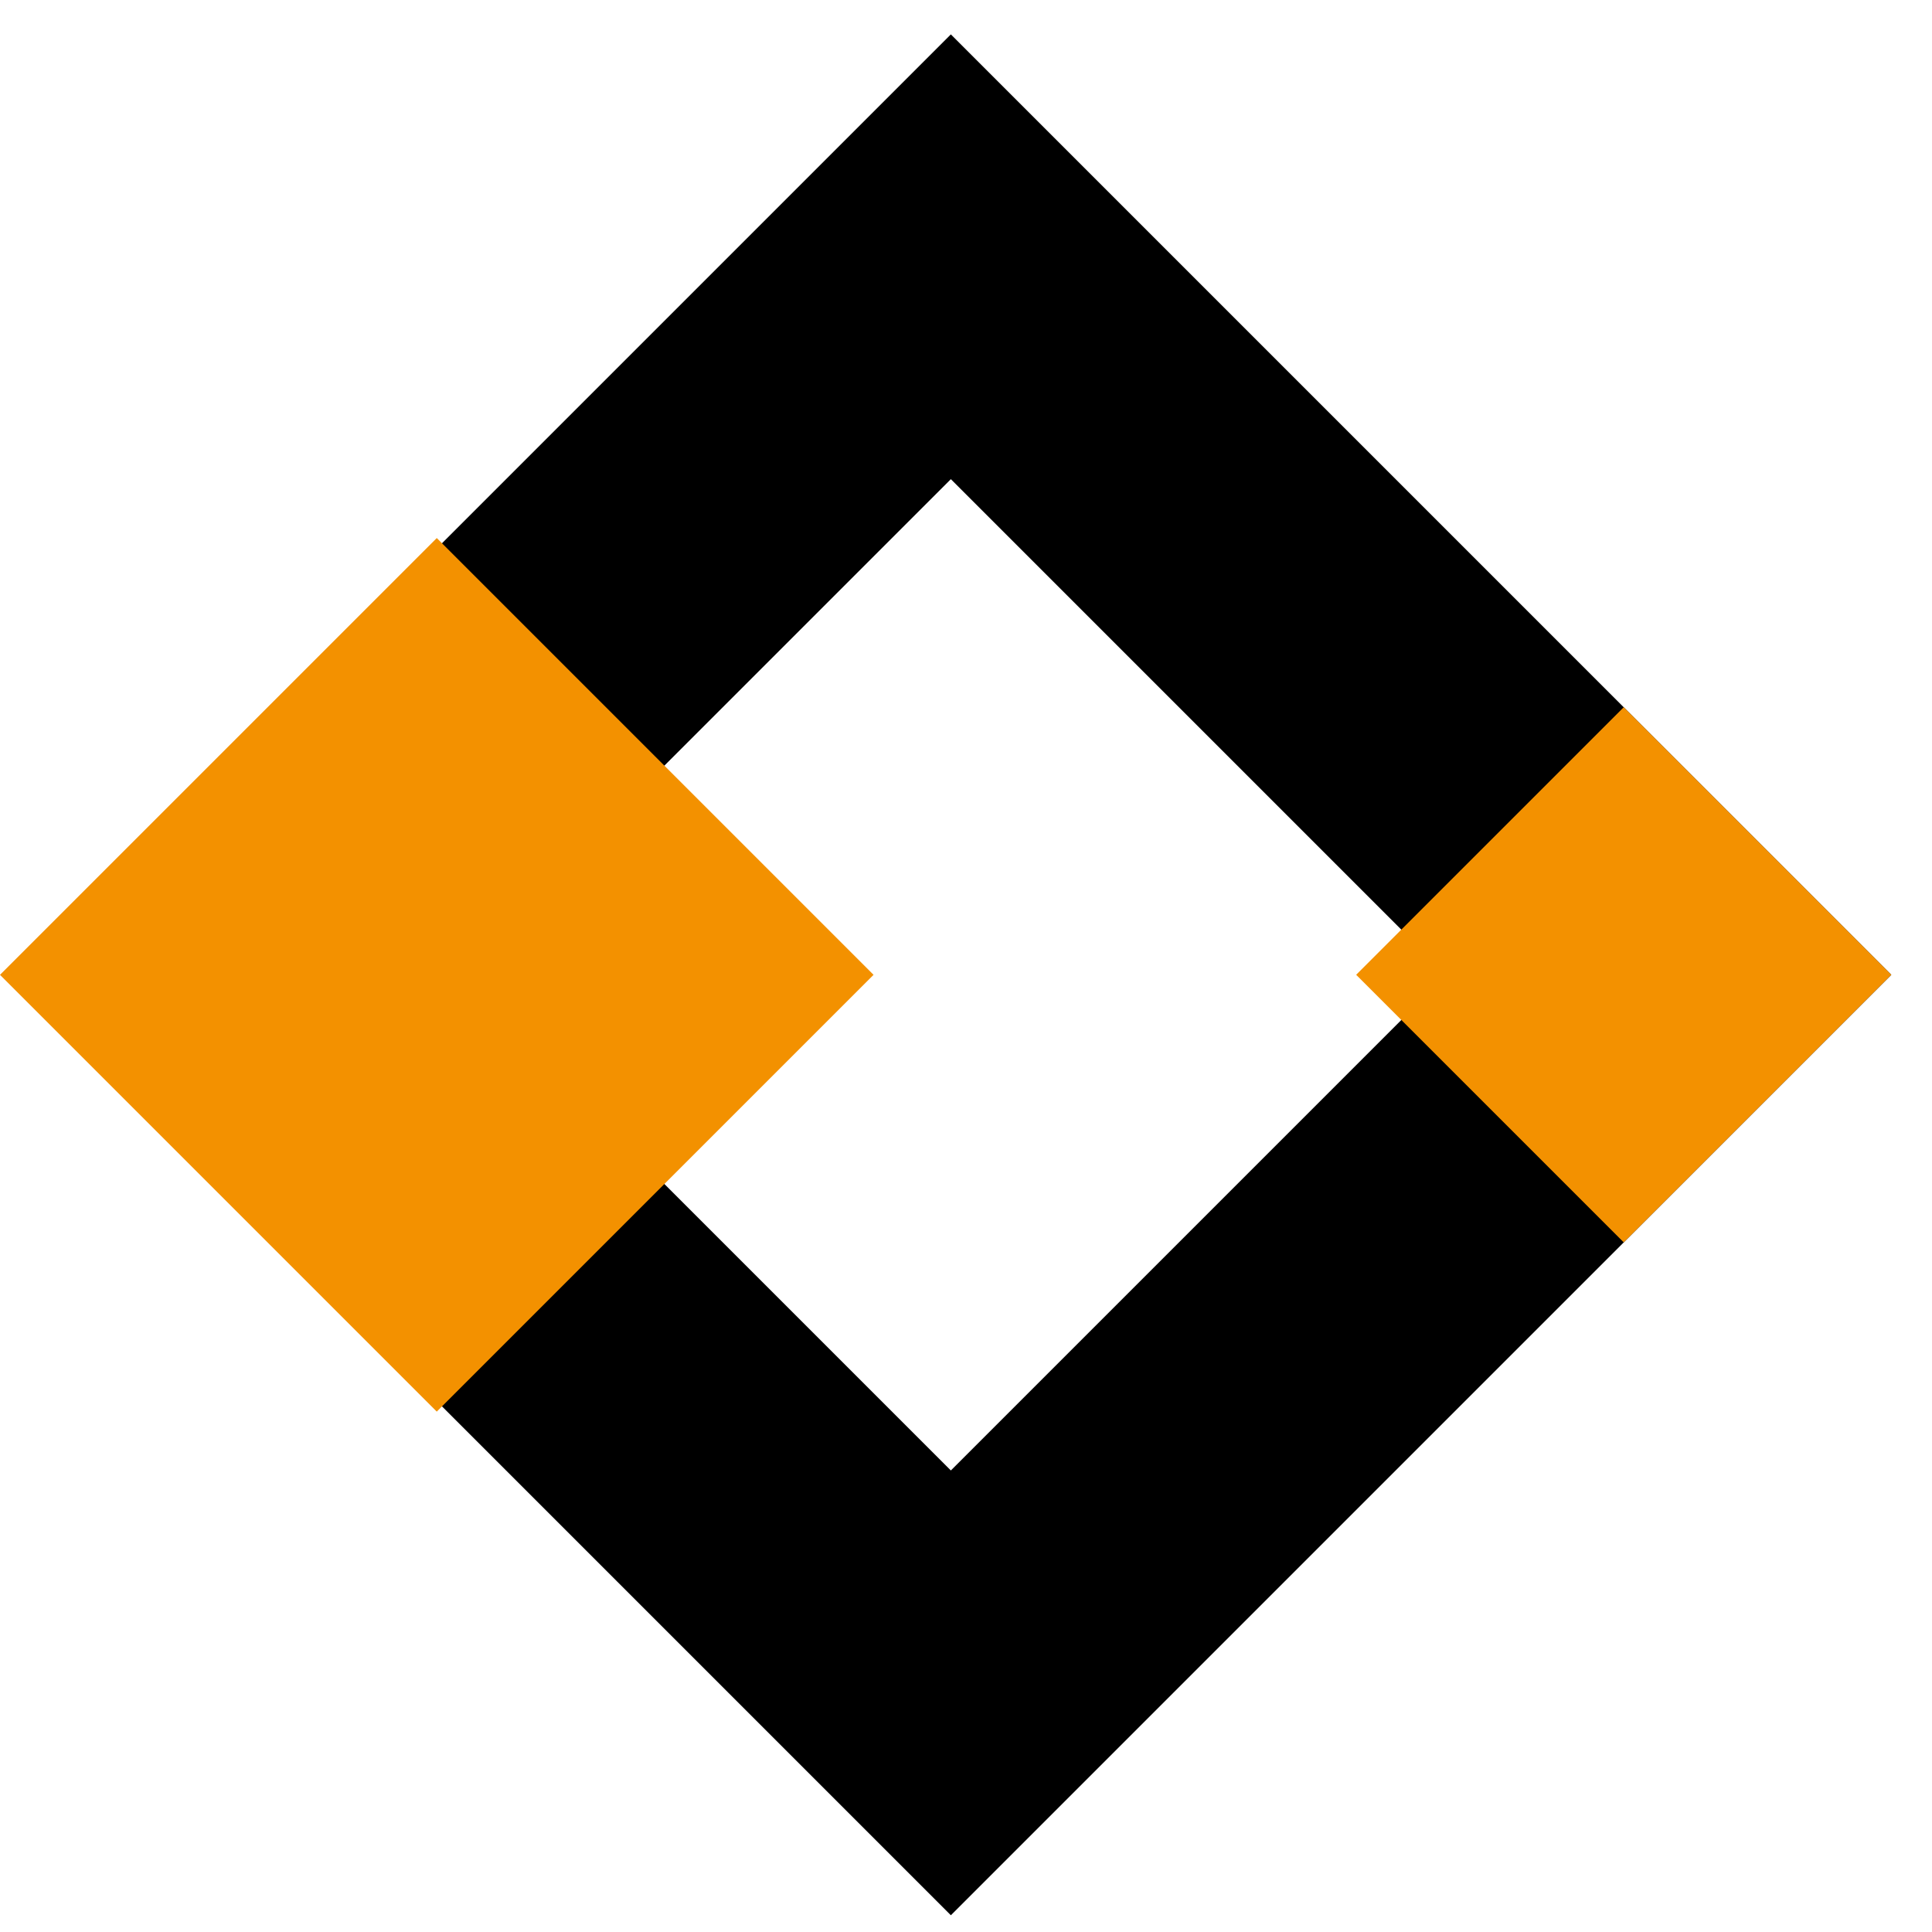 <svg viewBox="0 0 43 43" fill="none" xmlns="http://www.w3.org/2000/svg"><rect x="21.163" y="5.715" width="22.601" height="22.601" transform="rotate(45 21.163 5.715)" stroke="black" stroke-width="7"/><rect x="36.139" y="18.718" width="4.211" height="4.211" transform="rotate(45 36.139 18.718)" stroke="#F39100" stroke-width="4.211"/><rect x="9.721" y="16.836" width="6.874" height="6.874" transform="rotate(45 9.721 16.836)" stroke="#F39100" stroke-width="6.874"/></svg>